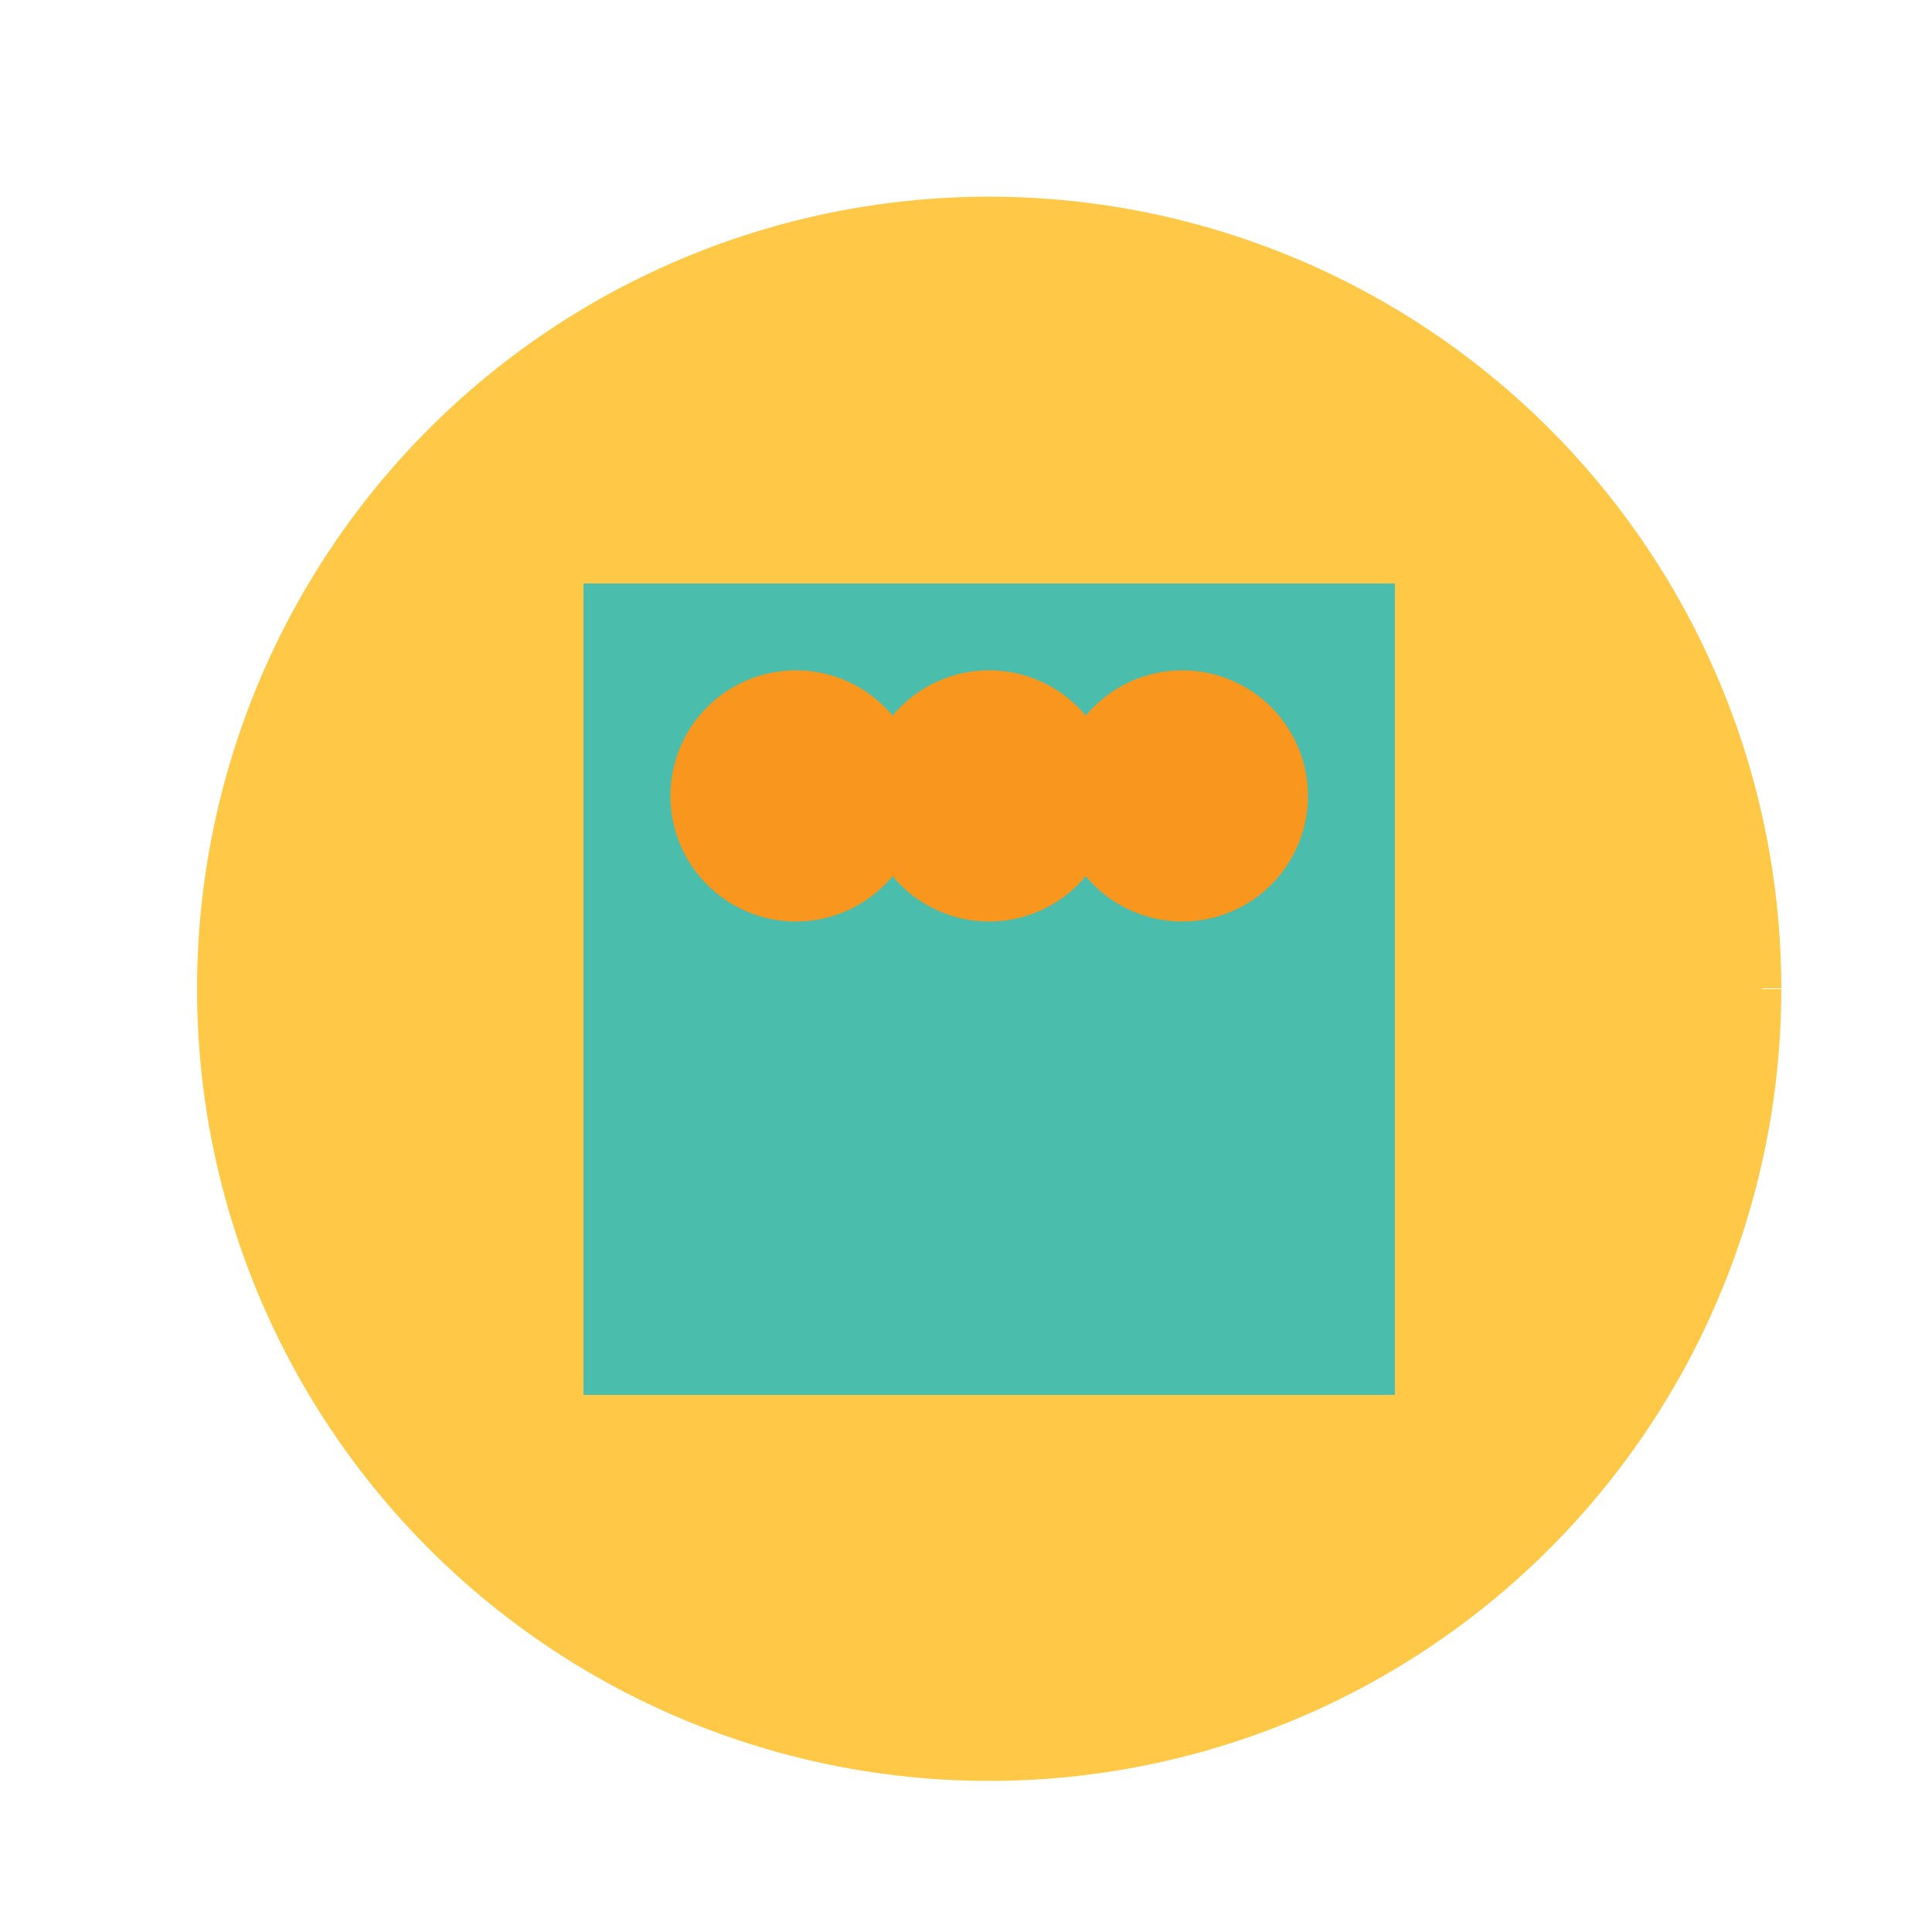 <!--

Generated by DrawGPT.
Free, open source, AI generated images in SVG, PNG, and HTML Canvas format.
https://drawgpt.ai

Created: 2023-09-27T03:14:05.452Z
Link: https://drawgpt.ai/prompt/85886/

-->
<svg xmlns="http://www.w3.org/2000/svg" xmlns:xlink="http://www.w3.org/1999/xlink" width="500" height="500"><defs/><g><path fill="#FFC947" stroke="#FFC947" paint-order="fill stroke markers" d=" M 456 256 A 200 200 0 1 1 456 255.8" stroke-miterlimit="10" stroke-width="10" stroke-dasharray=""/><path fill="#4ABDAC" stroke="#4ABDAC" paint-order="fill stroke markers" d=" M 156 356 L 356 356 L 356 156 L 156 156 Z" stroke-miterlimit="10" stroke-width="10" stroke-dasharray=""/><path fill="#F8961E" stroke="#F8961E" paint-order="fill stroke markers" d=" M 236 206 A 30 30 0 1 1 236 205.97" stroke-miterlimit="10" stroke-width="5" stroke-dasharray=""/><path fill="#F8961E" stroke="#F8961E" paint-order="fill stroke markers" d=" M 286 206 A 30 30 0 1 1 286 205.97" stroke-miterlimit="10" stroke-width="5" stroke-dasharray=""/><path fill="#F8961E" stroke="#F8961E" paint-order="fill stroke markers" d=" M 336 206 A 30 30 0 1 1 336 205.97" stroke-miterlimit="10" stroke-width="5" stroke-dasharray=""/></g></svg>